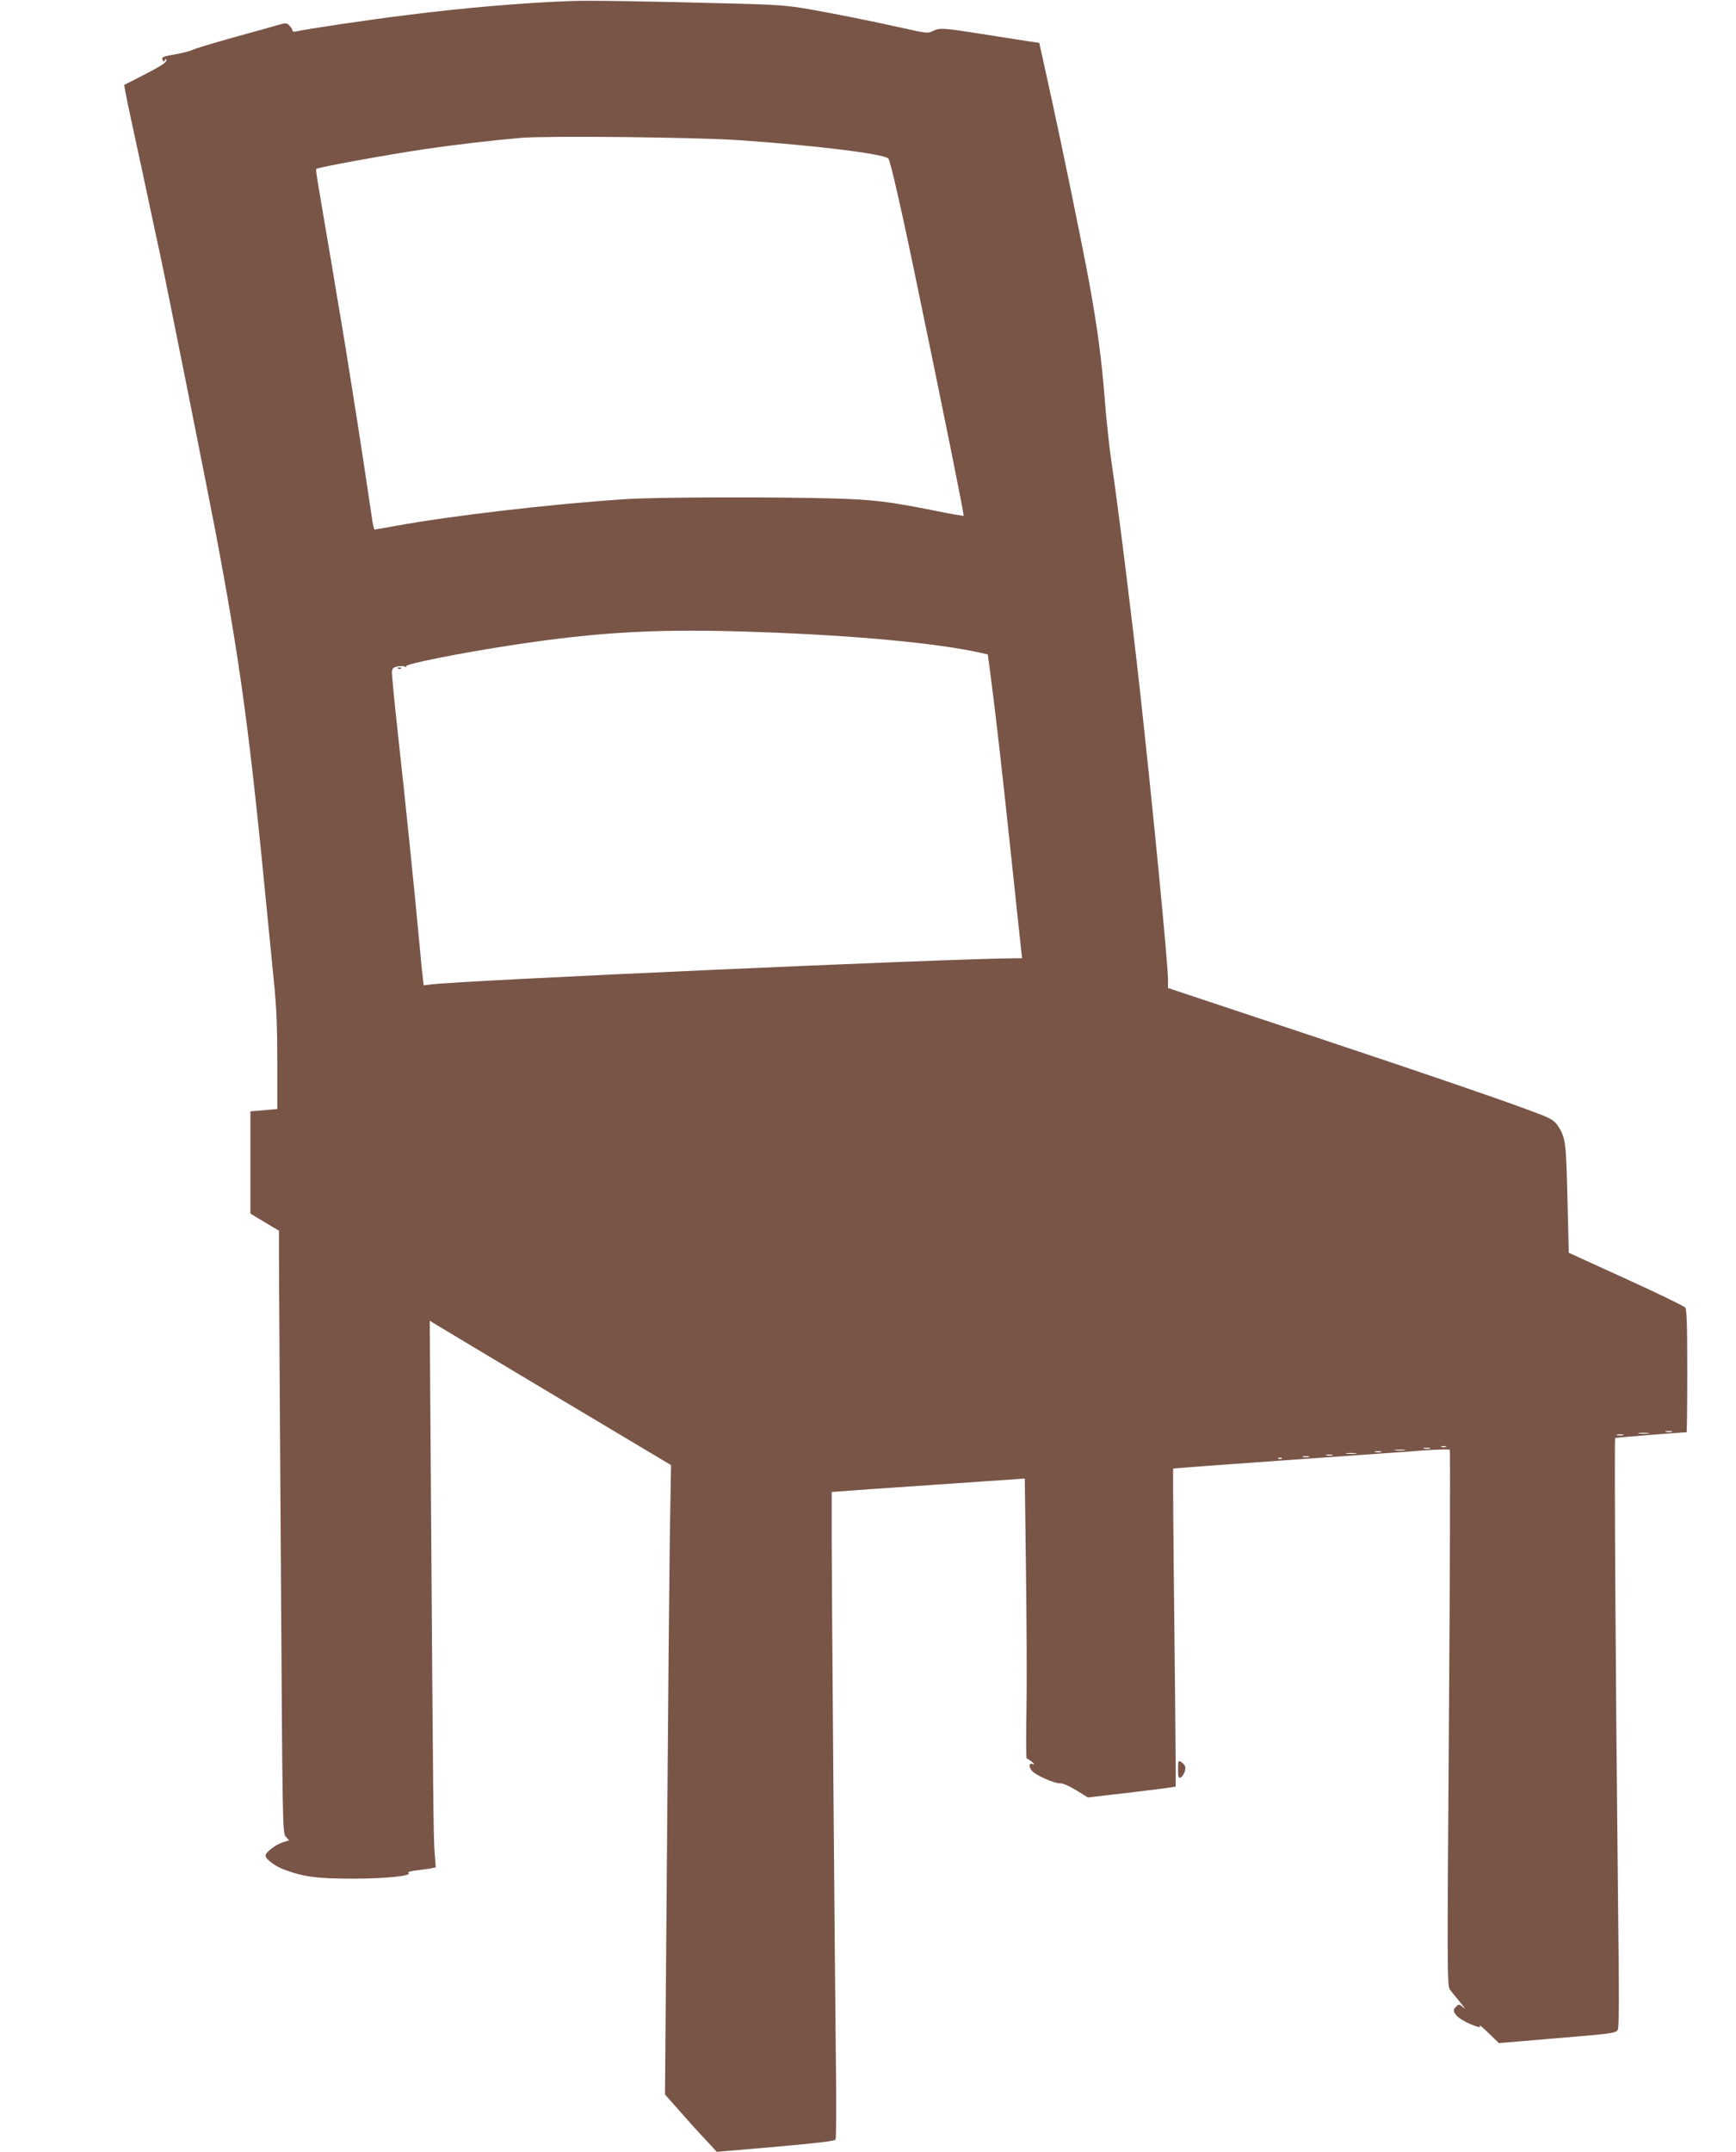 <?xml version="1.0" standalone="no"?>
<!DOCTYPE svg PUBLIC "-//W3C//DTD SVG 20010904//EN"
 "http://www.w3.org/TR/2001/REC-SVG-20010904/DTD/svg10.dtd">
<svg version="1.0" xmlns="http://www.w3.org/2000/svg"
 width="1033pt" height="1280pt" viewBox="0 0 1033 1280"
 preserveAspectRatio="xMidYMid meet">
<g transform="translate(0,1280) scale(0.1,-0.1)"
fill="#795548" stroke="none">
<path d="M3400 12794 c-282 -10 -647 -41 -990 -85 -218 -27 -596 -83 -647 -96
-14 -3 -23 -1 -23 6 0 6 -8 19 -18 29 -16 16 -22 16 -62 5 -25 -8 -144 -41
-265 -74 -121 -34 -231 -67 -245 -74 -14 -7 -55 -18 -90 -25 -92 -16 -100 -19
-93 -36 5 -13 7 -13 14 -2 7 10 9 10 9 0 0 -15 -35 -37 -158 -100 l-93 -47 6
-35 c3 -19 19 -98 36 -175 17 -77 43 -202 60 -277 74 -350 90 -420 113 -528
31 -141 283 -1404 325 -1625 150 -792 206 -1205 311 -2290 11 -115 29 -298 40
-406 15 -144 20 -269 20 -476 l0 -280 -80 -7 -80 -7 0 -304 0 -304 85 -51 85
-51 0 -152 c0 -84 5 -890 11 -1792 10 -1610 10 -1640 30 -1661 l19 -21 -41
-13 c-41 -14 -99 -59 -99 -78 0 -20 55 -62 108 -82 117 -44 196 -55 412 -55
199 0 359 17 330 35 -7 4 14 10 46 14 33 4 72 9 88 12 l29 6 -7 92 c-7 91 -9
319 -22 2166 l-7 994 24 -15 c13 -8 336 -202 718 -430 l694 -414 -7 -400 c-3
-220 -11 -1062 -17 -1872 l-12 -1472 87 -98 c47 -54 116 -131 154 -170 l67
-73 350 30 c237 21 352 34 357 43 4 6 5 208 2 447 -7 621 -24 2749 -25 3105
l0 300 38 3 c21 2 279 20 574 40 l537 37 7 -545 c4 -300 6 -674 3 -832 -3
-159 -2 -288 1 -288 3 0 17 -9 31 -20 14 -11 18 -18 9 -14 -26 9 -31 -11 -9
-39 22 -27 137 -78 172 -75 13 1 54 -18 92 -41 l69 -43 146 17 c195 22 374 45
377 48 1 1 -2 426 -8 945 -6 519 -9 945 -7 946 2 2 303 24 669 50 366 26 734
51 818 58 84 6 156 8 159 4 3 -3 1 -722 -5 -1597 -11 -1507 -11 -1593 6 -1614
9 -13 37 -47 62 -77 24 -29 32 -43 18 -30 -23 21 -27 22 -42 7 -20 -20 -20
-25 -1 -52 14 -19 72 -52 124 -68 18 -5 22 -4 16 6 -4 8 20 -13 53 -45 l61
-59 323 27 c348 29 364 31 383 49 10 10 10 173 3 777 -14 1257 -23 2742 -17
2746 5 3 395 34 425 34 2 0 4 163 4 363 0 275 -3 367 -12 379 -7 9 -166 86
-353 171 l-340 155 -8 324 c-8 341 -11 362 -60 436 -17 24 -41 40 -102 63
-174 68 -646 230 -1412 485 l-803 267 0 53 c0 97 -99 1110 -171 1754 -48 432
-131 1096 -165 1320 -13 91 -31 253 -39 360 -19 248 -45 442 -94 711 -45 242
-163 816 -221 1079 -21 96 -47 213 -57 260 l-19 85 -49 7 c-111 17 -177 28
-333 52 -190 30 -213 31 -252 11 -27 -14 -40 -13 -167 16 -199 44 -407 86
-573 115 -125 22 -191 27 -490 34 -504 13 -812 18 -920 14z m1000 -828 c451
-31 859 -81 886 -109 12 -12 81 -315 169 -742 159 -764 283 -1379 279 -1383
-1 -2 -83 12 -181 32 -265 53 -356 64 -598 71 -358 10 -1047 8 -1230 -4 -446
-29 -1043 -99 -1381 -161 -59 -11 -111 -20 -115 -20 -4 0 -12 37 -18 83 -13
91 -71 475 -101 662 -49 308 -64 406 -101 620 -21 127 -54 325 -74 440 -51
299 -57 336 -53 340 10 10 424 85 653 119 180 26 391 51 565 66 160 13 1038 4
1300 -14z m125 -2926 c564 -20 1043 -65 1301 -121 l52 -12 16 -121 c29 -219
65 -534 121 -1061 30 -286 58 -544 61 -572 l6 -53 -38 0 c-368 -1 -3300 -132
-3481 -156 l-42 -5 -5 43 c-3 24 -13 120 -21 213 -25 273 -82 832 -125 1220
-22 199 -39 373 -38 388 2 22 9 28 35 33 17 3 37 3 44 -2 7 -4 10 -3 6 3 -8
13 316 77 613 123 539 83 896 102 1495 80z m5423 -4757 c-10 -2 -26 -2 -35 0
-10 3 -2 5 17 5 19 0 27 -2 18 -5z m-140 -10 c-16 -2 -40 -2 -55 0 -16 2 -3 4
27 4 30 0 43 -2 28 -4z m-150 -10 c-10 -2 -26 -2 -35 0 -10 3 -2 5 17 5 19 0
27 -2 18 -5z m-1055 -70 c-7 -2 -19 -2 -25 0 -7 3 -2 5 12 5 14 0 19 -2 13 -5z
m-95 -10 c-10 -2 -26 -2 -35 0 -10 3 -2 5 17 5 19 0 27 -2 18 -5z m-150 -10
c-16 -2 -40 -2 -55 0 -16 2 -3 4 27 4 30 0 43 -2 28 -4z m-140 -10 c-10 -2
-26 -2 -35 0 -10 3 -2 5 17 5 19 0 27 -2 18 -5z m-150 -10 c-16 -2 -40 -2 -55
0 -16 2 -3 4 27 4 30 0 43 -2 28 -4z m-140 -10 c-10 -2 -26 -2 -35 0 -10 3 -2
5 17 5 19 0 27 -2 18 -5z m-140 -10 c-10 -2 -26 -2 -35 0 -10 3 -2 5 17 5 19
0 27 -2 18 -5z m-161 -9 c-3 -3 -12 -4 -19 -1 -8 3 -5 6 6 6 11 1 17 -2 13 -5z"/>
<path d="M2368 8823 c7 -3 16 -2 19 1 4 3 -2 6 -13 5 -11 0 -14 -3 -6 -6z"/>
<path d="M7010 2275 c0 -42 3 -53 14 -49 16 6 33 44 29 64 -2 9 -12 21 -23 28
-19 12 -20 9 -20 -43z"/>
</g>
</svg>
